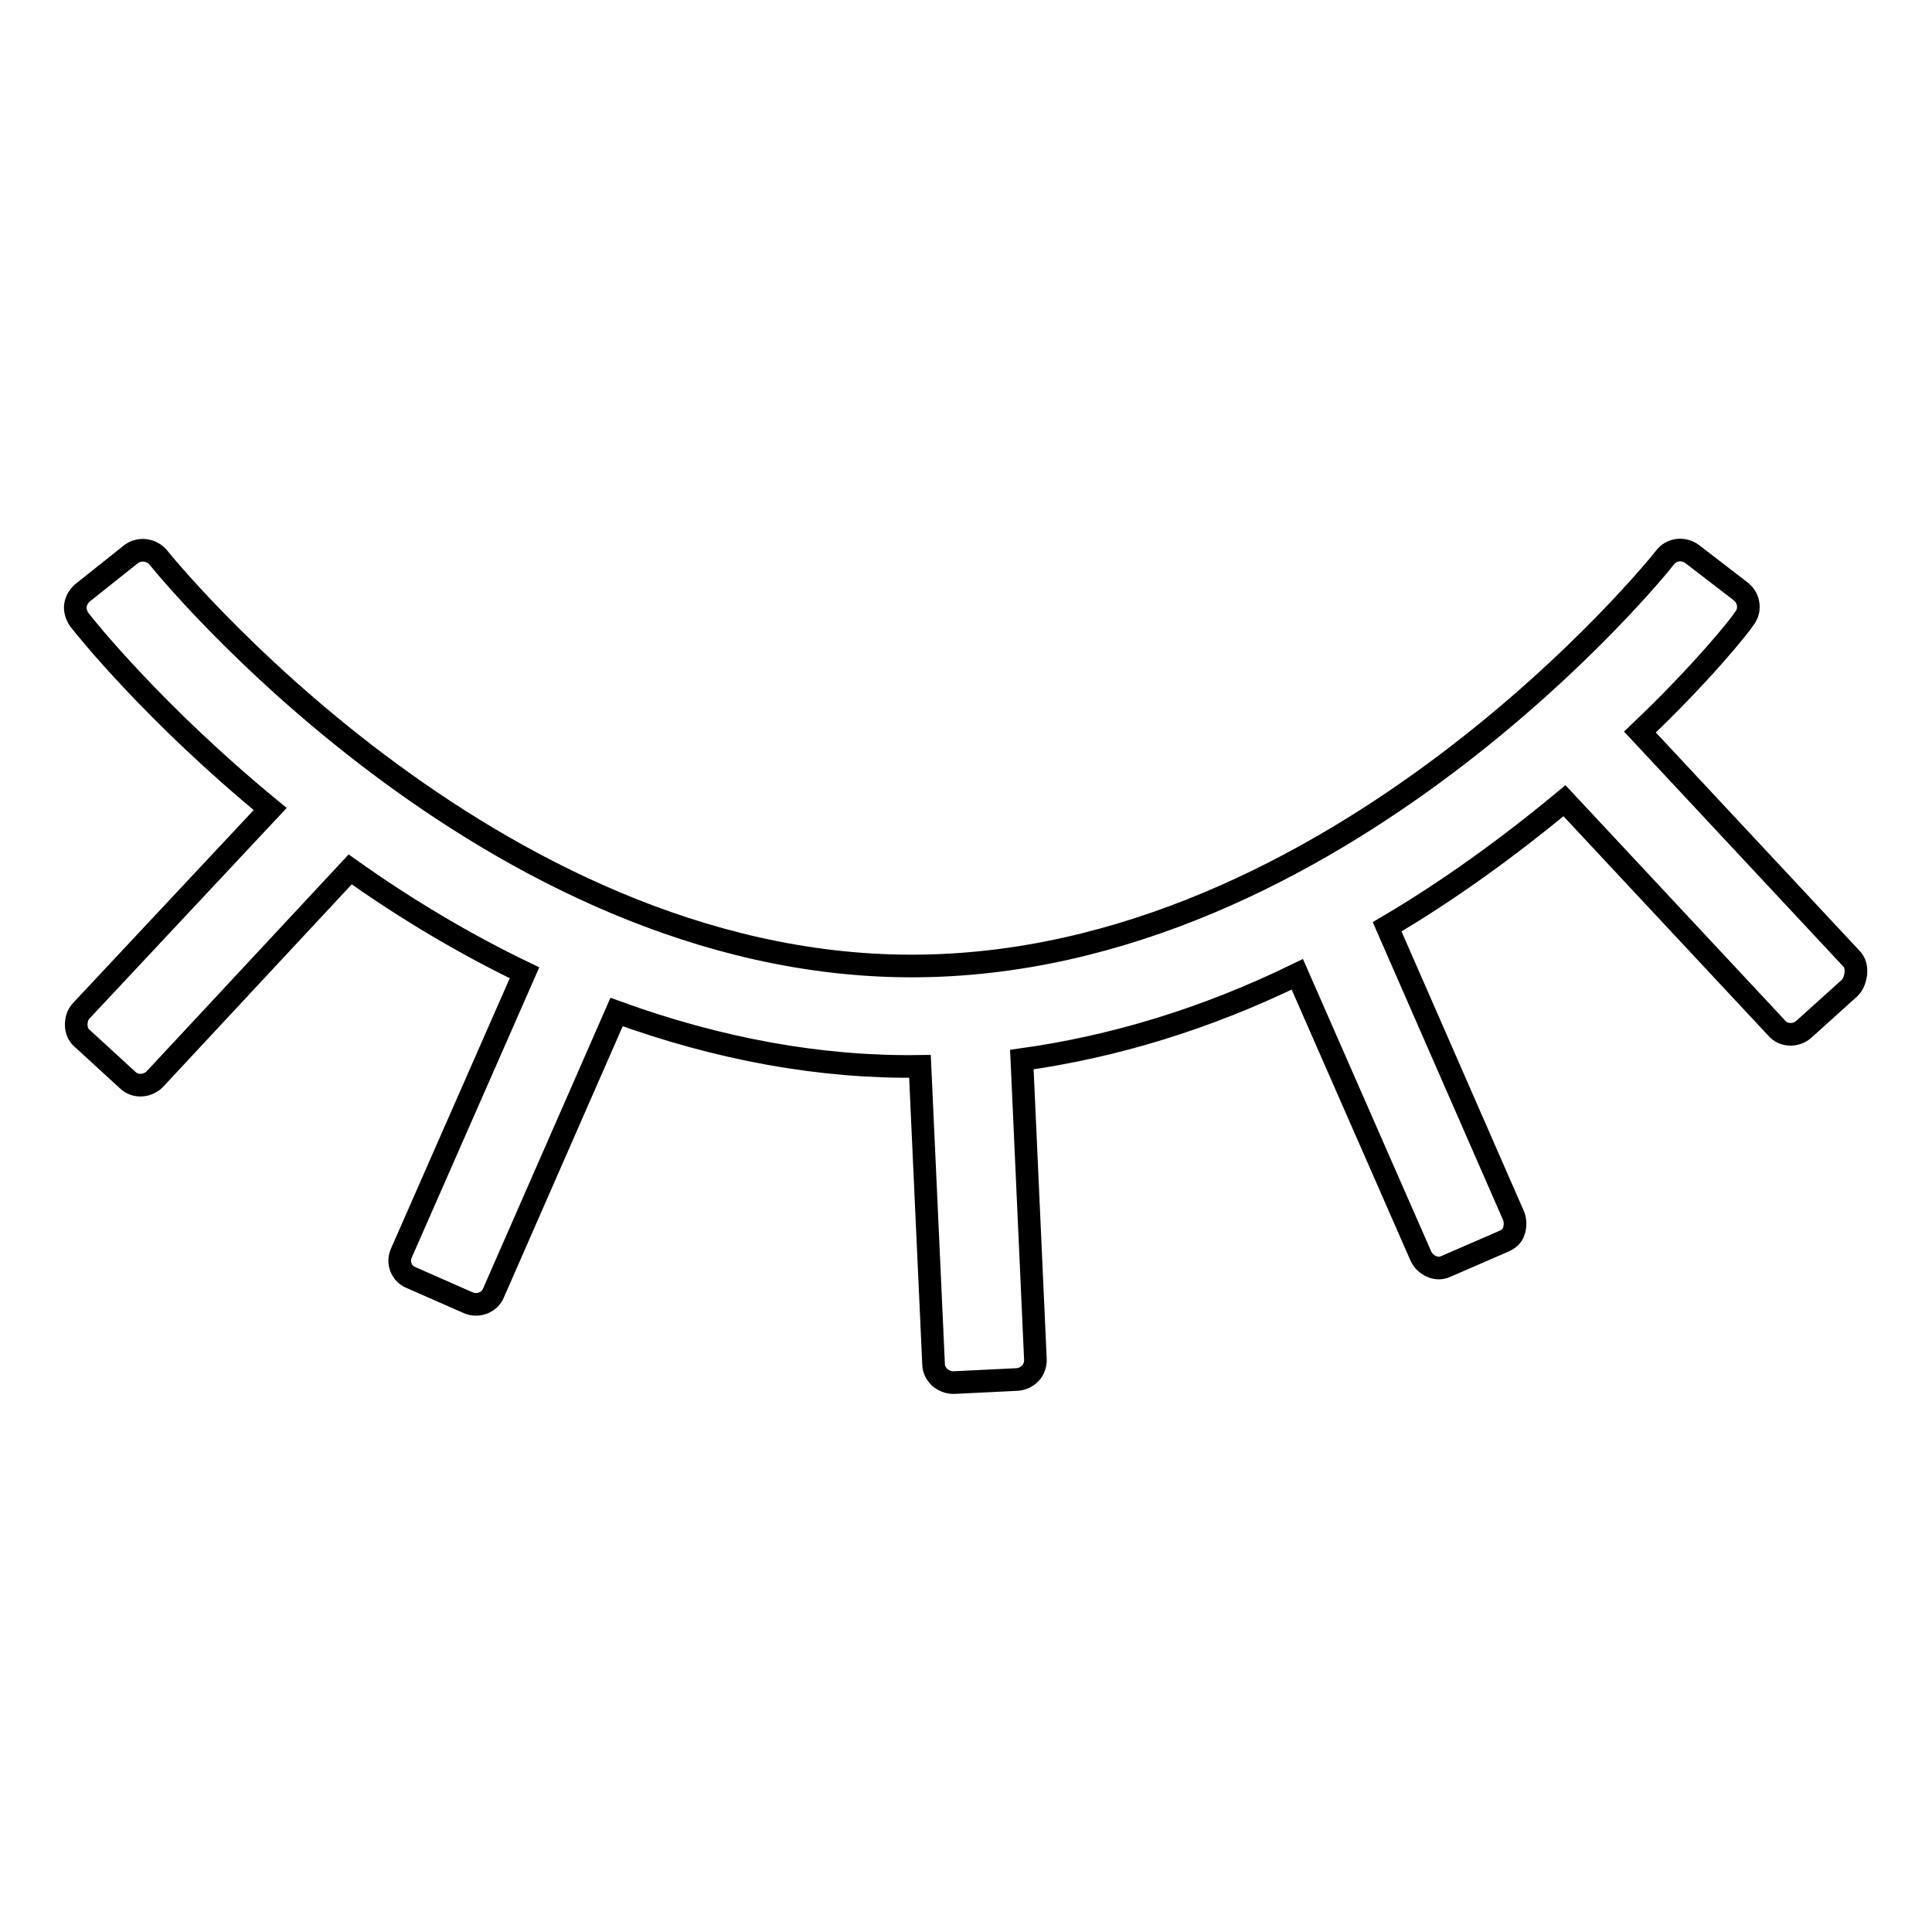 <?xml version="1.0" encoding="utf-8"?>
<!-- Svg Vector Icons : http://www.onlinewebfonts.com/icon -->
<!DOCTYPE svg PUBLIC "-//W3C//DTD SVG 1.1//EN" "http://www.w3.org/Graphics/SVG/1.1/DTD/svg11.dtd">
<svg version="1.1" xmlns="http://www.w3.org/2000/svg" xmlns:xlink="http://www.w3.org/1999/xlink" x="0px" y="0px" viewBox="0 0 256 256" enable-background="new 0 0 256 256" xml:space="preserve">
<g><g><path stroke-width="3" fill-opacity="0" stroke="#000000"  d="M245.3,127l-28-30c8.5-8.1,13.3-14.2,13.8-15c0.9-1.1,0.7-2.7-0.4-3.6l-6.5-5c-1.1-0.8-2.7-0.7-3.6,0.5c-0.4,0.6-43.4,54.1-99.8,54.1c-56.2,0-99.4-53.6-99.8-54.1c-0.9-1.1-2.5-1.3-3.6-0.5L11,78.5c-0.5,0.4-0.9,1-1,1.7c-0.1,0.6,0.1,1.3,0.5,1.9c1,1.3,10.1,12.6,25.3,25.1l-25,26.7c-0.5,0.5-0.7,1.2-0.7,1.9c0,0.7,0.3,1.4,0.8,1.8l6,5.5c1,1,2.7,0.9,3.7-0.2l25.8-27.7c7.6,5.4,15.4,10,23.1,13.7l-16.3,37.1c-0.6,1.3,0,2.8,1.3,3.3l7.5,3.3c1.3,0.6,2.9,0,3.4-1.3l16.3-37.2c13.5,4.9,27,7.4,40.2,7.2l1.8,39.4c0,0.7,0.3,1.3,0.8,1.8c0.5,0.4,1.1,0.7,1.8,0.7c0,0,0,0,0.1,0l8.2-0.4c0.7,0,1.4-0.3,1.9-0.8c0.5-0.5,0.7-1.2,0.7-1.8l-1.8-39.8c12.2-1.7,24.4-5.4,36.5-11.3l16.4,37.4c0.6,1.2,2.1,1.9,3.3,1.3l7.6-3.3c0.7-0.3,1.2-0.7,1.4-1.4c0.2-0.6,0.2-1.3,0-1.9l-16.8-38.4c8-4.7,15.9-10.4,23.5-16.7l28.1,30.1c0.9,1.1,2.6,1.1,3.6,0.2l6.1-5.5c0.5-0.5,0.7-1.2,0.8-1.8C246,128.2,245.8,127.5,245.3,127z"/></g></g>
</svg>